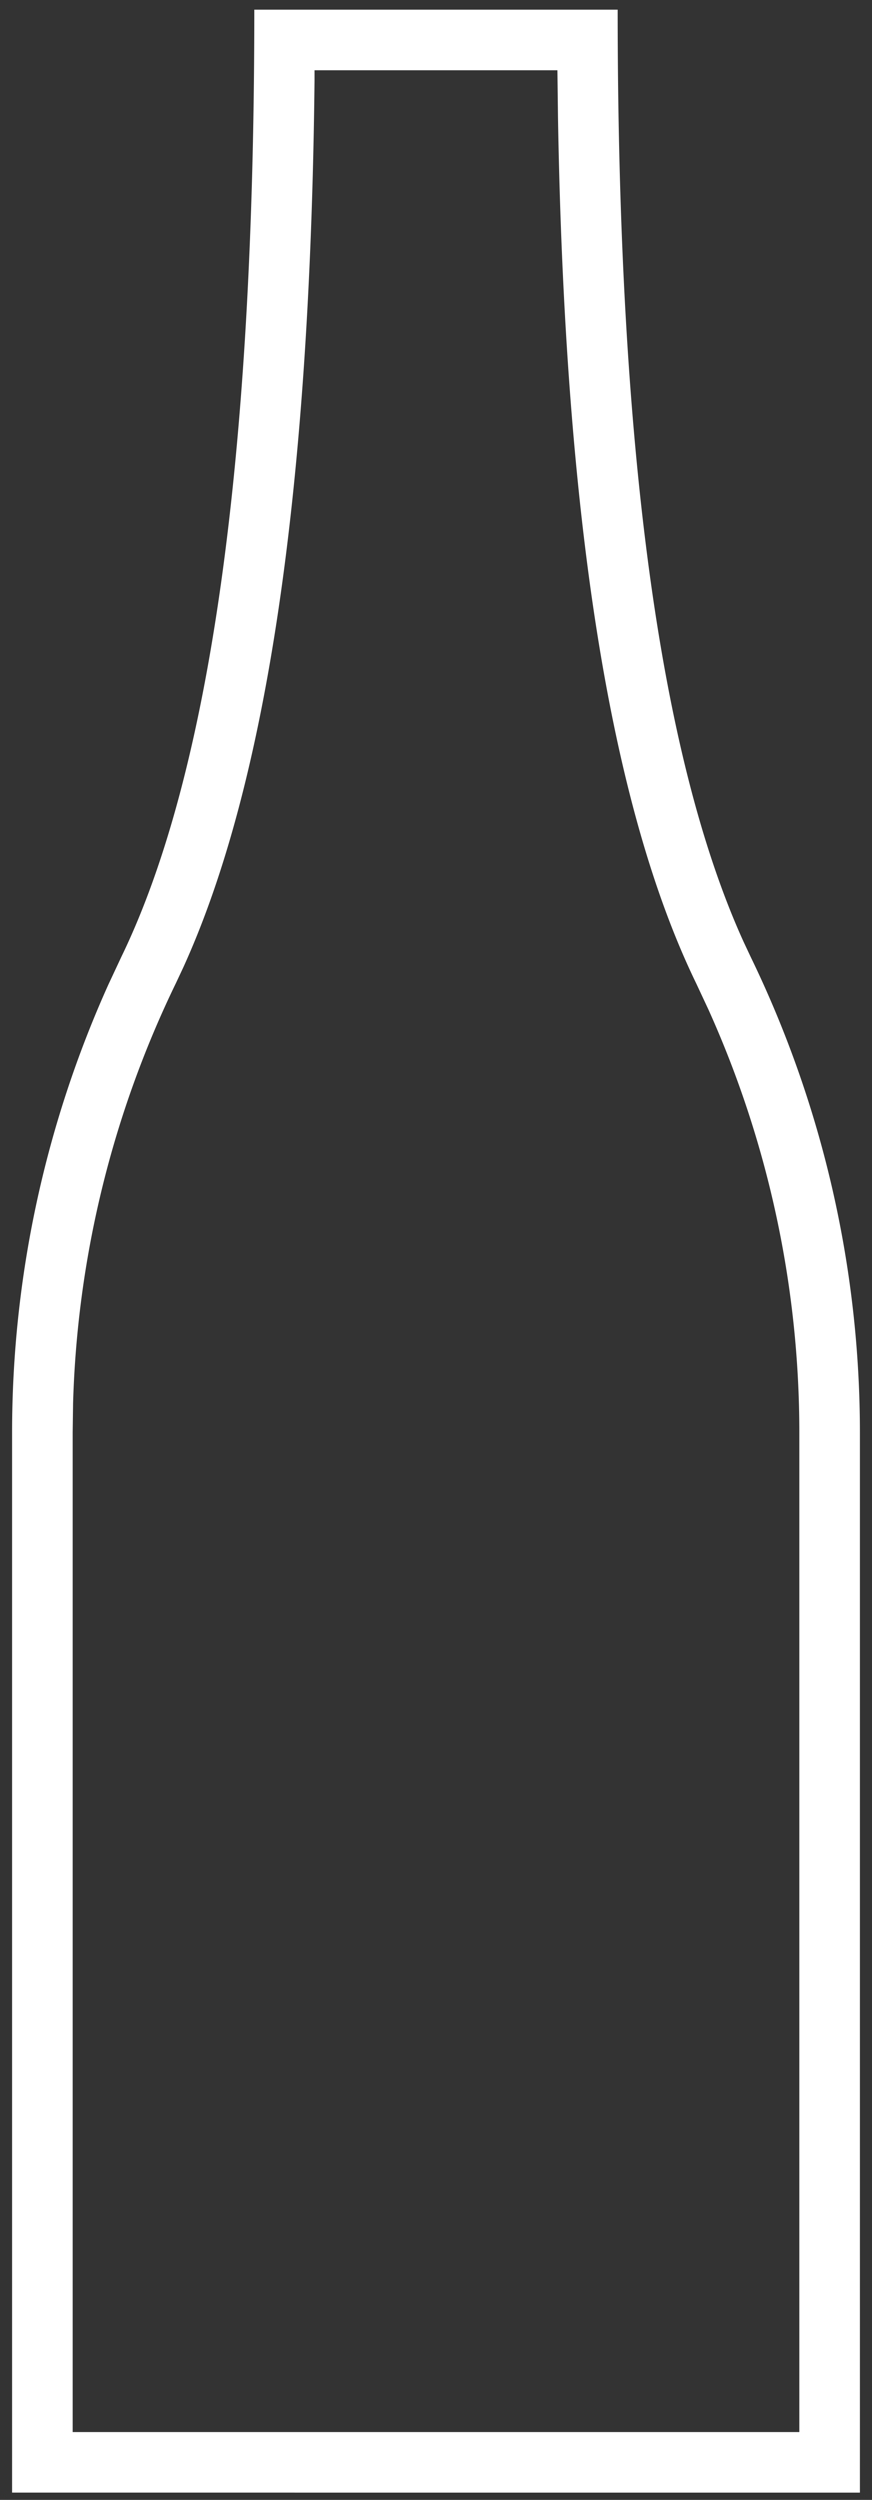 <svg width="30" height="86" viewBox="0 0 30 86" version="1.1" xmlns="http://www.w3.org/2000/svg"><rect x="0" y="0" width="30" height="86" fill="#333333" stroke="none"/><g id="Page-1" stroke="none" stroke-width="1" fill="none" fill-rule="evenodd"><path d="M21.25.333c0 15.018 1.443 25.705 4.33 32.062l.244.52a37.501 37.501 0 013.76 16.365v36.47H.416V49.28a37.5 37.5 0 013.31-15.403l.45-.962C7.224 26.628 8.749 15.768 8.749.333H21.25zm-2.073 2.084h-8.356v.361c-.152 14.038-1.633 24.179-4.52 30.513l-.25.533a35.417 35.417 0 00-3.537 14.453L2.5 49.28v34.387h25V49.28a35.41 35.41 0 00-3.126-14.547l-.425-.909c-2.961-6.106-4.52-16.004-4.752-29.783l-.02-1.624z" id="Shape" fill="#FFF"/></g></svg>